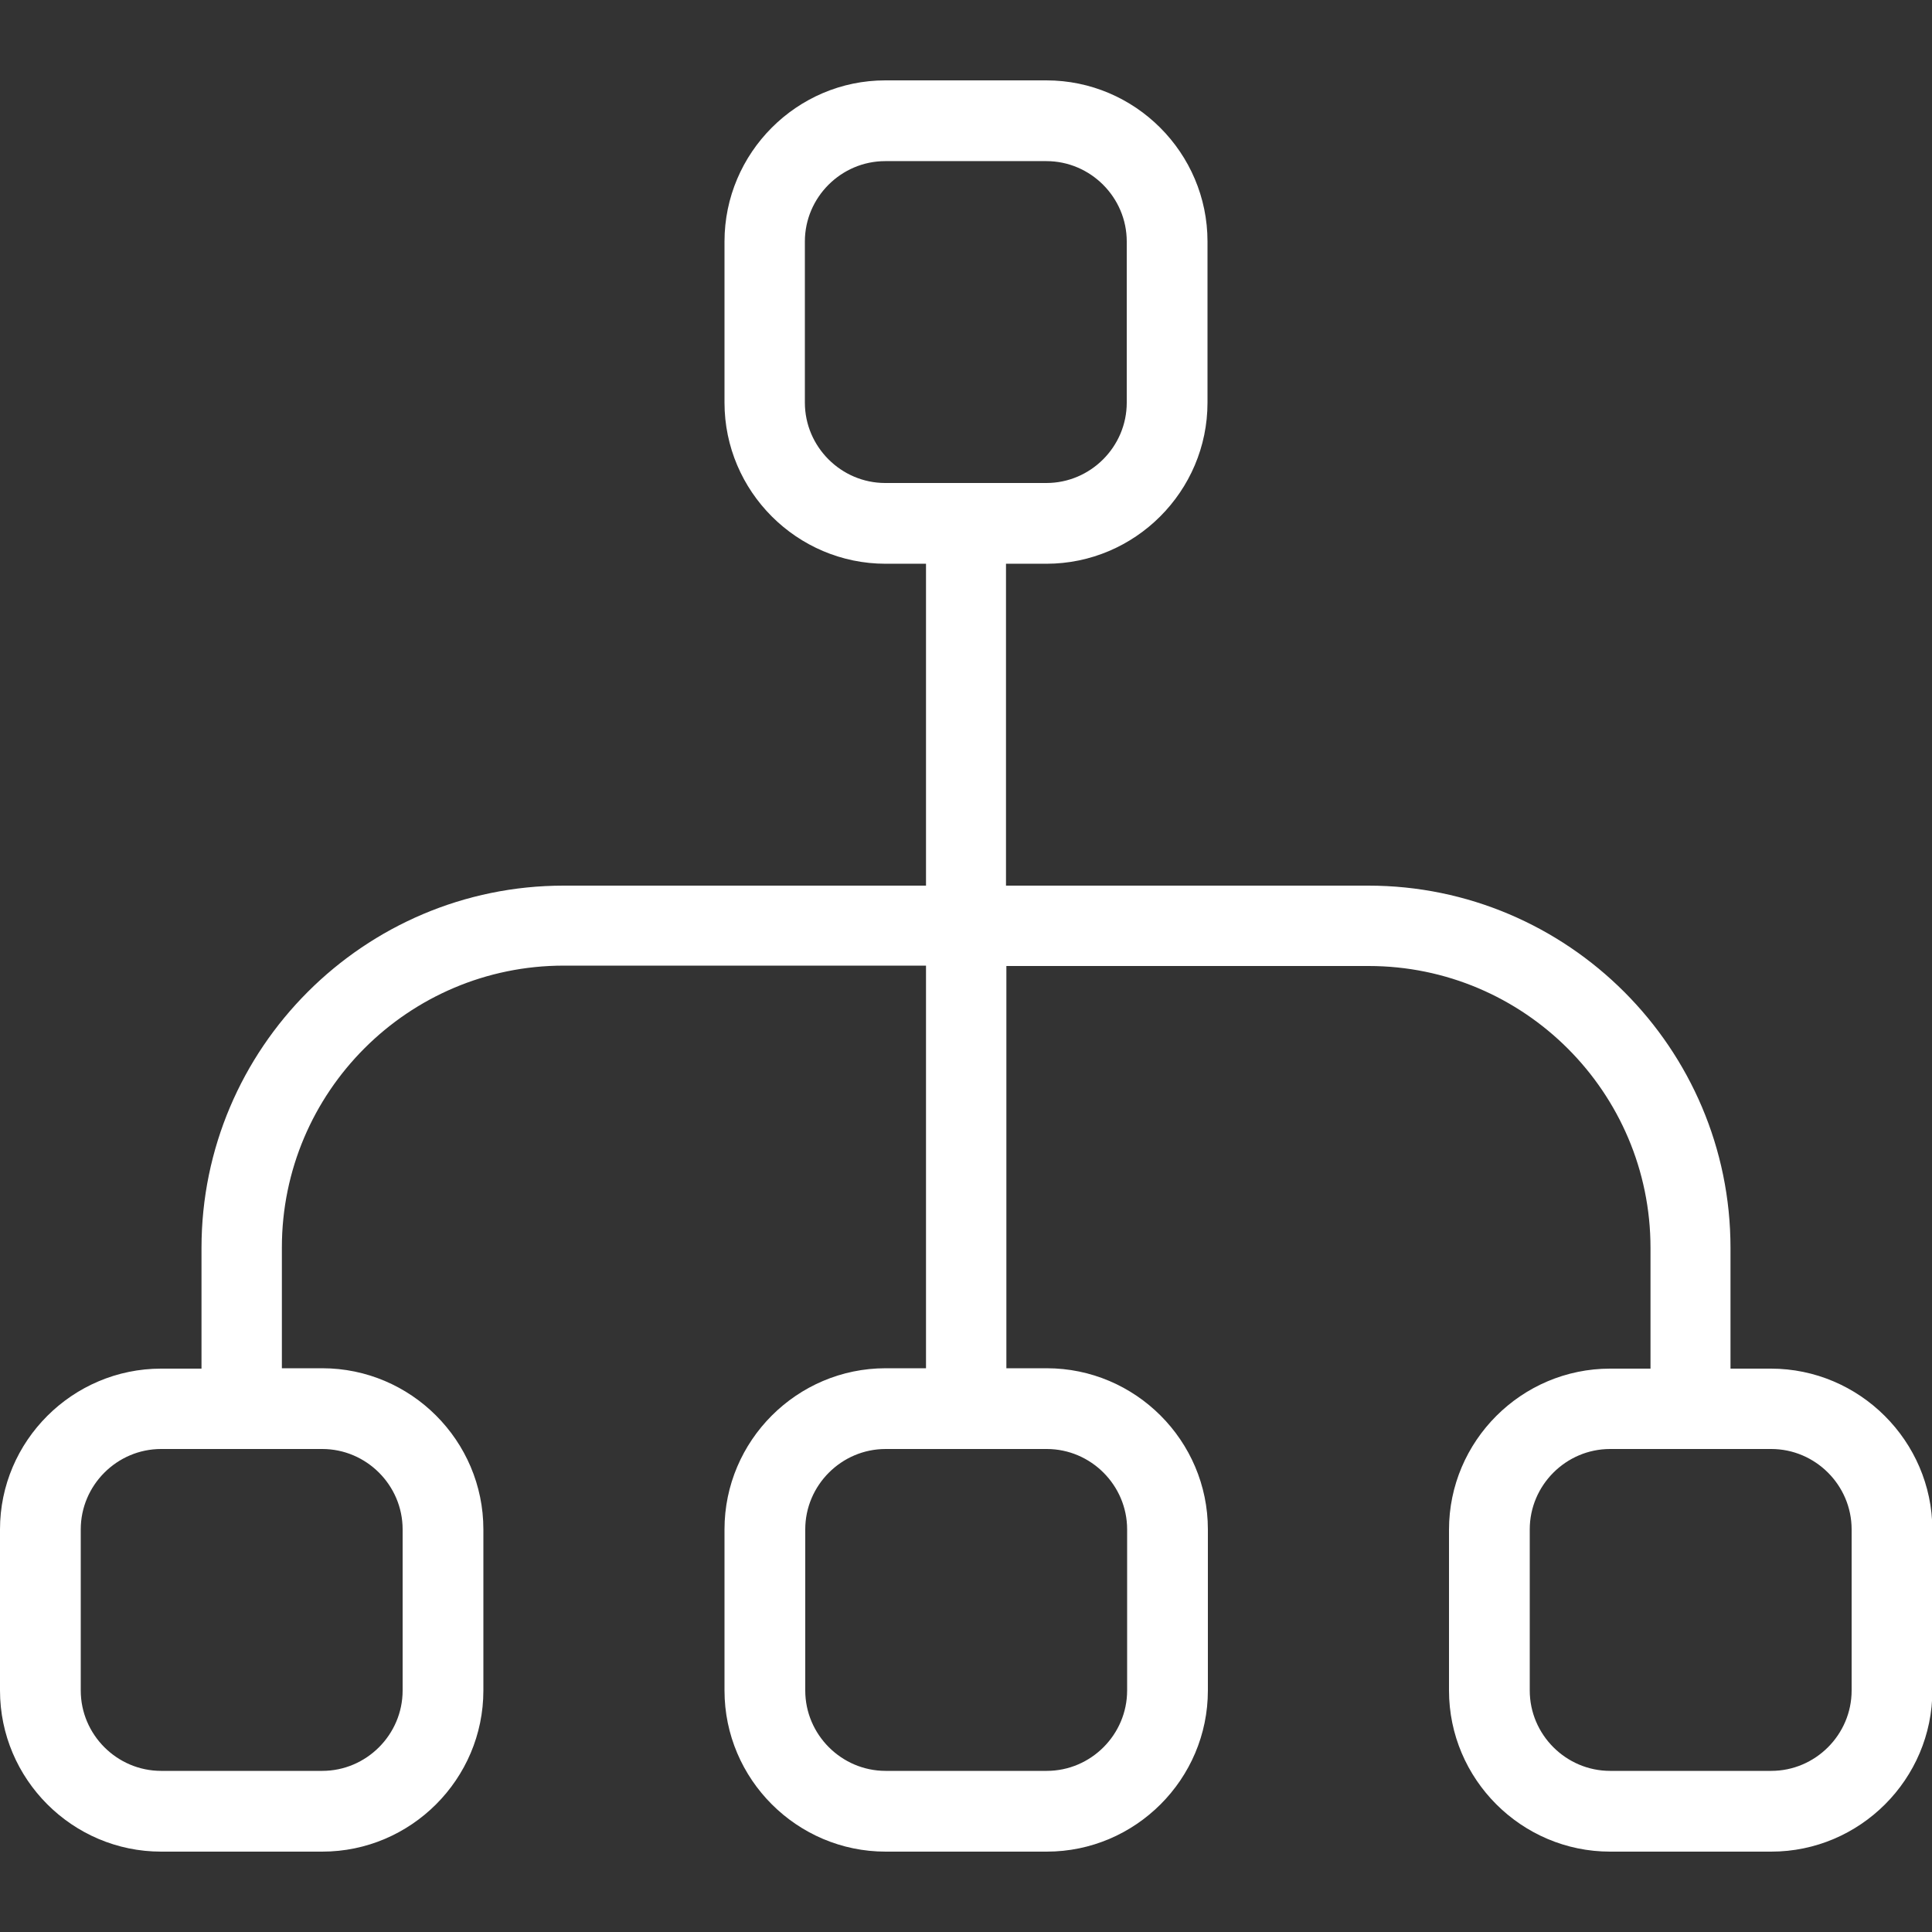 <?xml version="1.0" encoding="UTF-8"?> <svg xmlns="http://www.w3.org/2000/svg" xmlns:xlink="http://www.w3.org/1999/xlink" version="1.1" id="Layer_1" x="0px" y="0px" viewBox="0 0 512 512" style="enable-background:new 0 0 512 512;" xml:space="preserve"><rect x="0" y="0" width="512" height="512" fill="#333333" stroke="none"/> <style type="text/css"> .st0{fill:#FFFFFF;} </style> <path class="st0" d="M469.3,362.7h-10.7v-32c0-52.9-43.1-96-96-96h-96v-85.3h10.7c23.5,0,42.7-19.2,42.7-42.7V64 c0-23.5-19.2-42.7-42.7-42.7h-42.7C211.2,21.3,192,40.5,192,64v42.7c0,23.5,19.2,42.7,42.7,42.7h10.7v85.3h-96 c-52.9,0-96,43.1-96,96v32H42.7C19.2,362.7,0,381.9,0,405.3V448c0,23.5,19.2,42.7,42.7,42.7h42.7c23.5,0,42.7-19.2,42.7-42.7v-42.7 c0-23.5-19.2-42.7-42.7-42.7H74.7v-32c0-41.2,33.5-74.7,74.7-74.7h96v106.7h-10.7c-23.5,0-42.7,19.2-42.7,42.7V448 c0,23.5,19.2,42.7,42.7,42.7h42.7c23.5,0,42.7-19.2,42.7-42.7v-42.7c0-23.5-19.2-42.7-42.7-42.7h-10.7V256h96 c41.2,0,74.7,33.5,74.7,74.7v32h-10.7c-23.5,0-42.7,19.2-42.7,42.7V448c0,23.5,19.2,42.7,42.7,42.7h42.7c23.5,0,42.7-19.2,42.7-42.7 v-42.7C512,381.9,492.8,362.7,469.3,362.7z M213.3,106.7V64c0-11.7,9.6-21.3,21.3-21.3h42.7c11.7,0,21.3,9.6,21.3,21.3v42.7 c0,11.7-9.6,21.3-21.3,21.3h-42.7C222.9,128,213.3,118.4,213.3,106.7z M106.7,405.3V448c0,11.7-9.6,21.3-21.3,21.3H42.7 c-11.7,0-21.3-9.6-21.3-21.3v-42.7c0-11.7,9.6-21.3,21.3-21.3h42.7C97.1,384,106.7,393.6,106.7,405.3z M298.7,405.3V448 c0,11.7-9.6,21.3-21.3,21.3h-42.7c-11.7,0-21.3-9.6-21.3-21.3v-42.7c0-11.7,9.6-21.3,21.3-21.3h42.7 C289.1,384,298.7,393.6,298.7,405.3z M490.7,448c0,11.7-9.6,21.3-21.3,21.3h-42.7c-11.7,0-21.3-9.6-21.3-21.3v-42.7 c0-11.7,9.6-21.3,21.3-21.3h42.7c11.7,0,21.3,9.6,21.3,21.3V448z"></path> </svg> 
